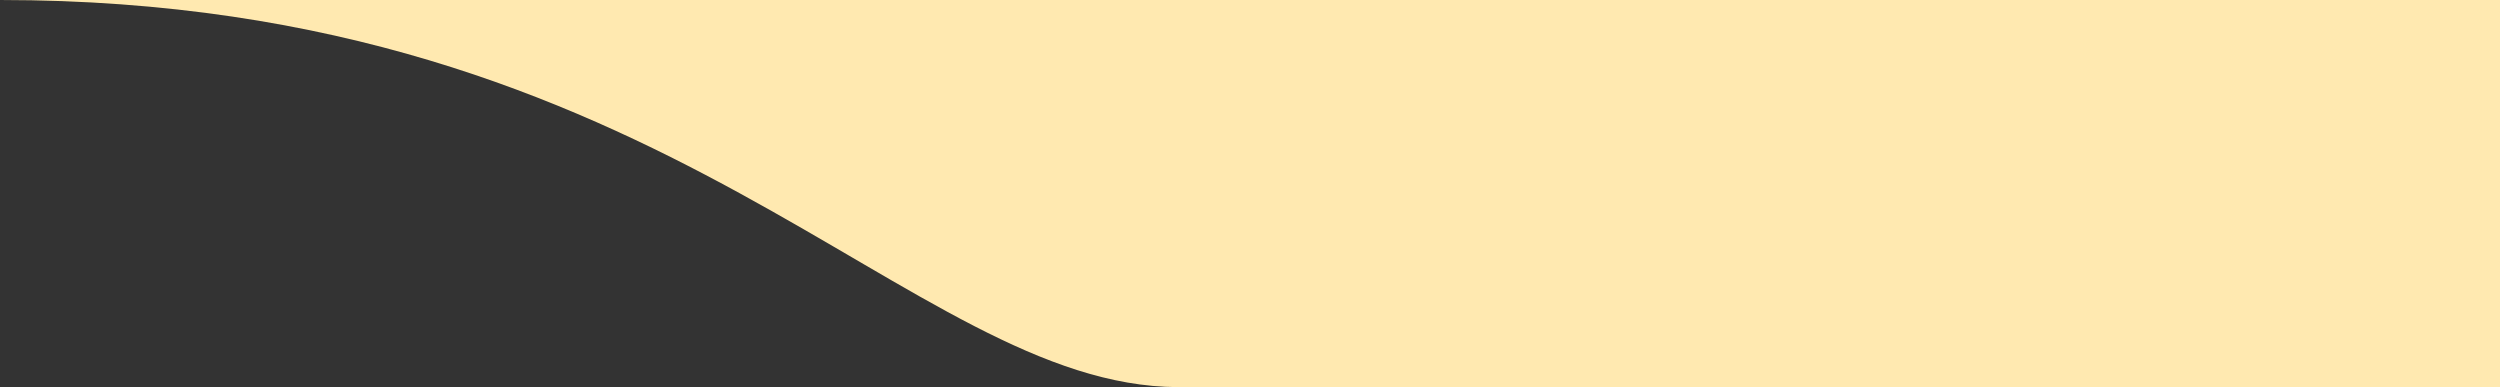 <svg width="607" height="94" viewBox="0 0 607 94" fill="none" xmlns="http://www.w3.org/2000/svg">
<rect x="0" y="0" width="607" height="94" fill="#333333" stroke="none"/>
<path d="M607 94L382.5 94L286 94C220.373 93.662 163 -8.29813e-06 8.21774e-06 -2.2548e-05L607 3.05176e-05L607 94Z" fill="#FFE9B0"/>
</svg>
